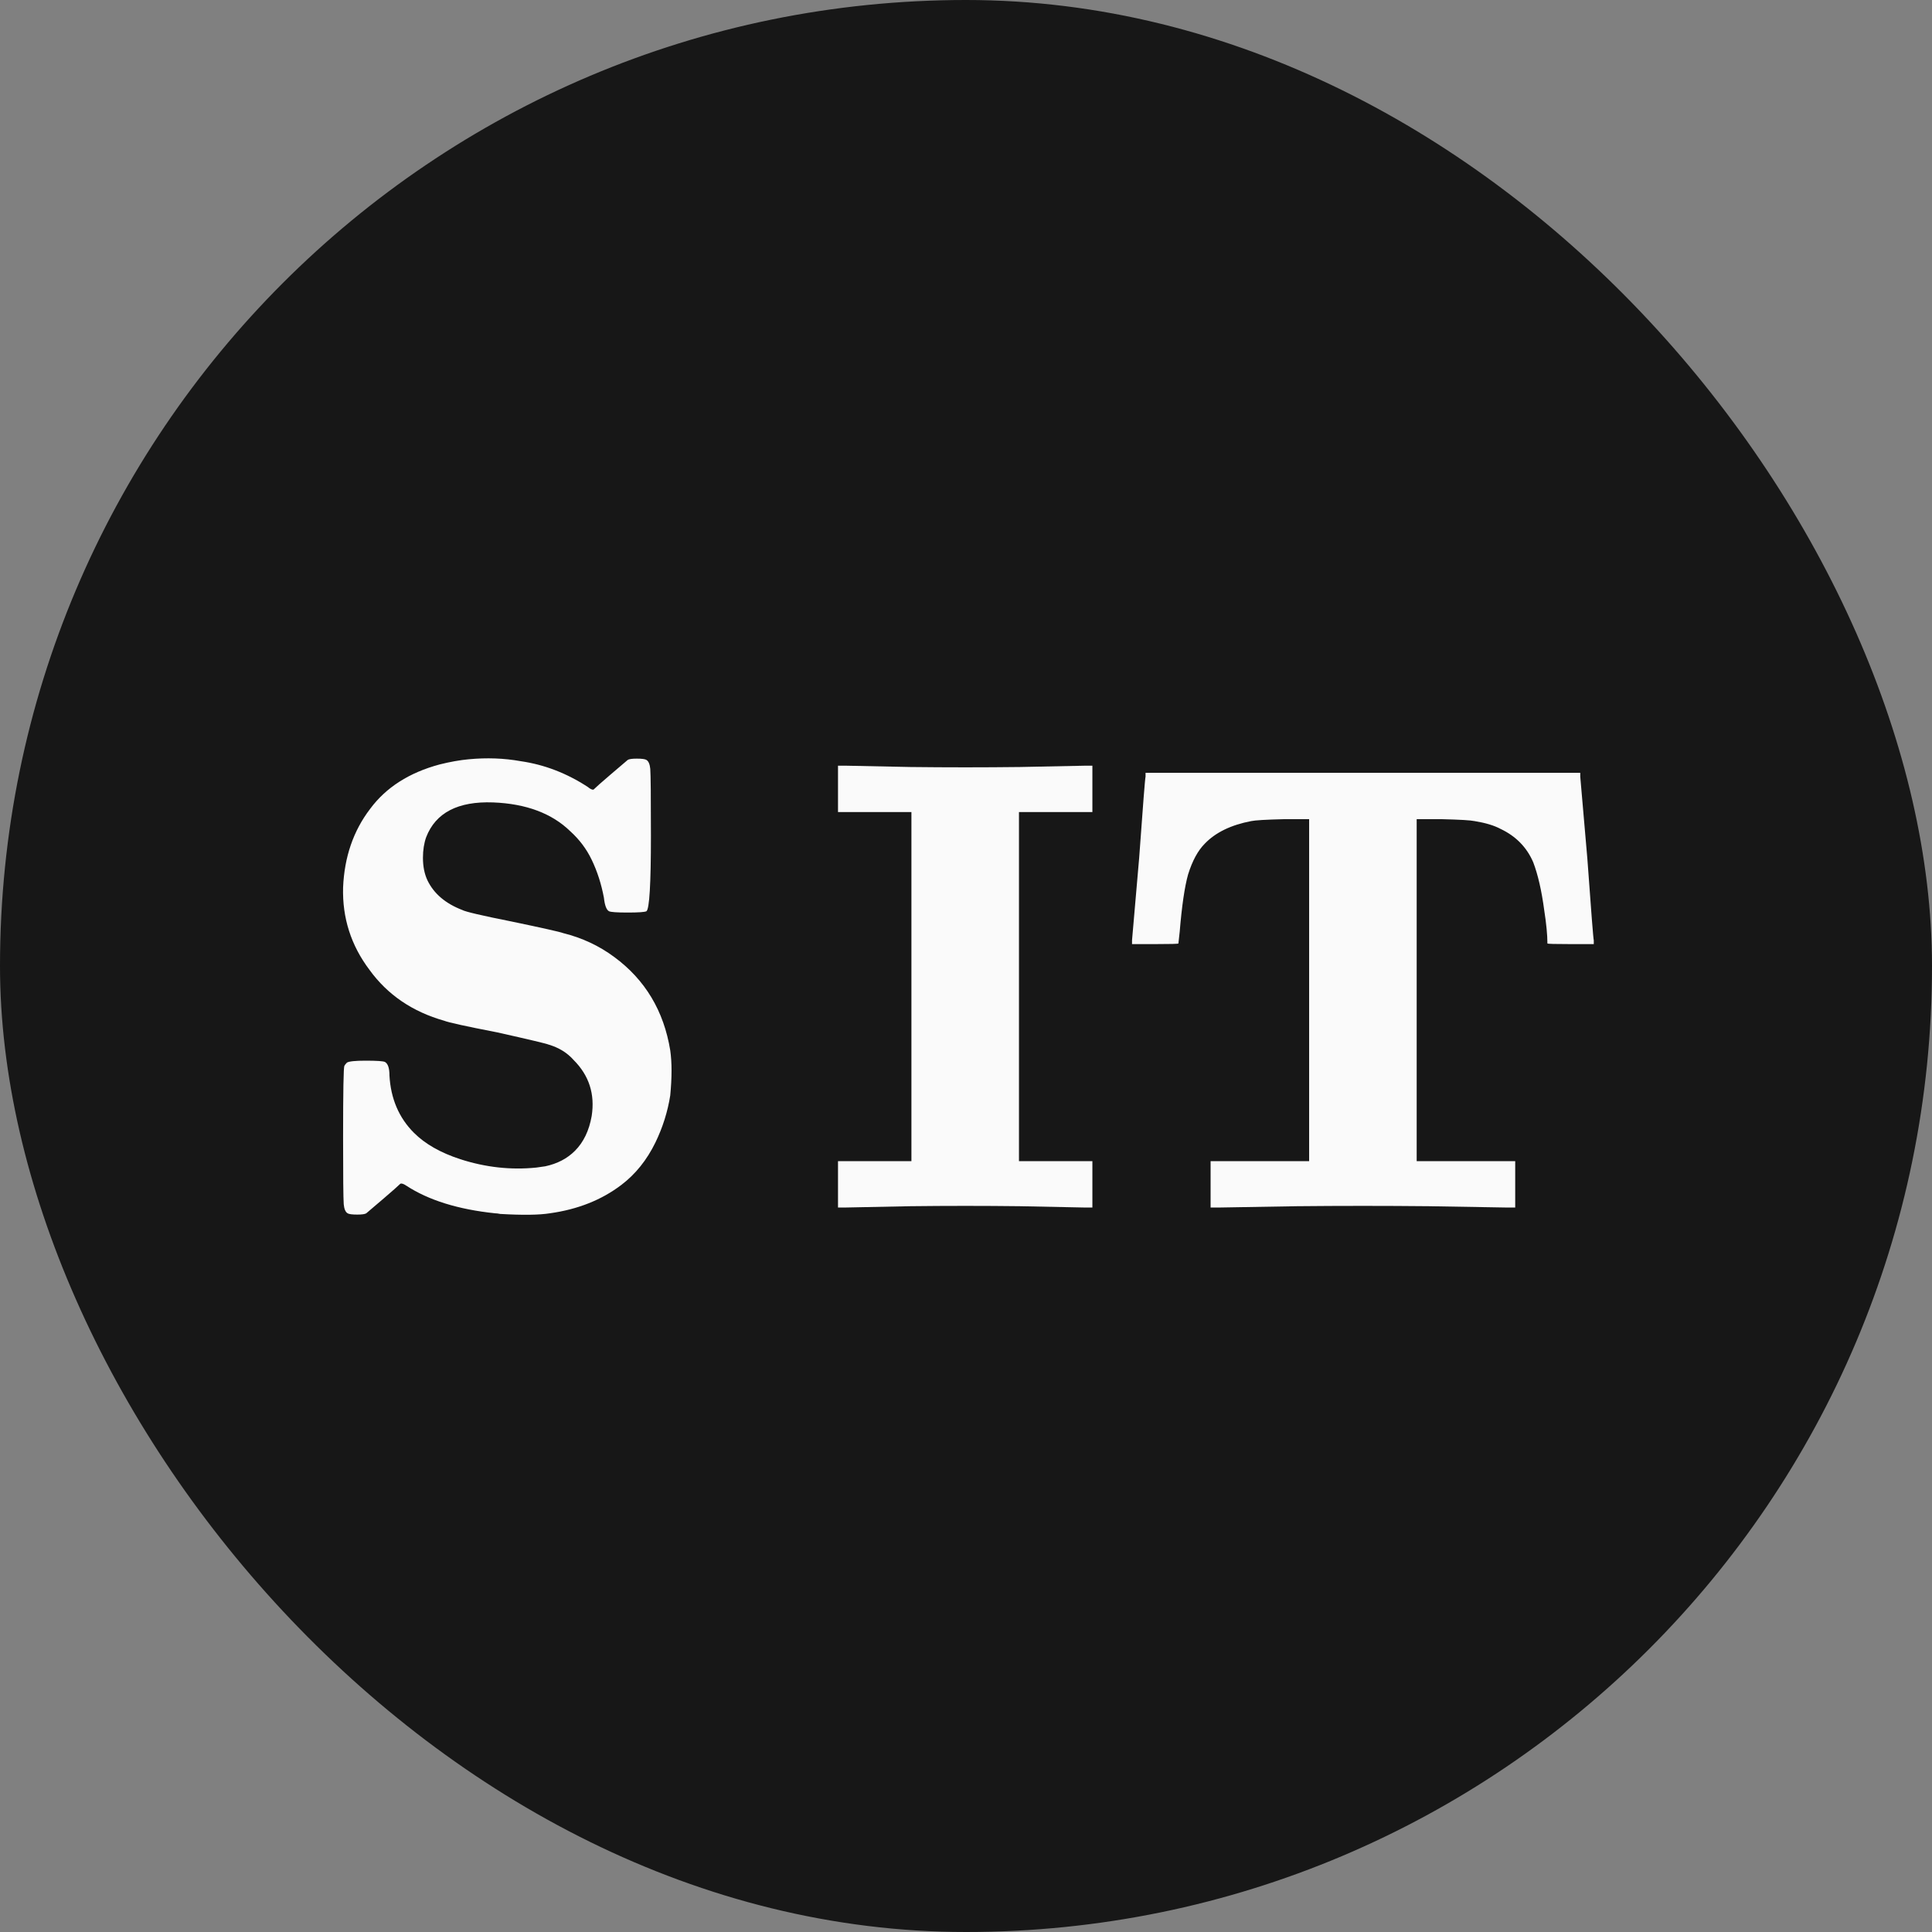 <svg width="48" height="48" viewBox="0 0 48 48" fill="none" xmlns="http://www.w3.org/2000/svg">
<rect x="0" y="0" width="48" height="48" fill="#808080" stroke="none"/>
<rect width="48" height="48" rx="24" fill="#171717"/>
<path d="M11.644 18.864C12.092 18.821 12.524 18.837 12.94 18.912C13.527 18.997 14.081 19.211 14.604 19.552C14.668 19.605 14.716 19.627 14.748 19.616C14.801 19.563 14.94 19.44 15.164 19.248C15.441 19.013 15.585 18.891 15.596 18.88C15.628 18.859 15.703 18.848 15.82 18.848C15.948 18.848 16.028 18.859 16.06 18.88C16.113 18.912 16.145 18.987 16.156 19.104C16.167 19.253 16.172 19.808 16.172 20.768C16.172 21.963 16.135 22.587 16.06 22.64C16.017 22.661 15.863 22.672 15.596 22.672C15.329 22.672 15.175 22.661 15.132 22.64C15.068 22.608 15.025 22.496 15.004 22.304C14.94 21.963 14.839 21.648 14.7 21.36C14.572 21.093 14.396 20.859 14.172 20.656C13.713 20.208 13.073 19.968 12.252 19.936C11.377 19.904 10.823 20.192 10.588 20.8C10.535 20.949 10.508 21.12 10.508 21.312C10.508 21.525 10.545 21.712 10.62 21.872C10.78 22.203 11.068 22.448 11.484 22.608C11.559 22.651 11.969 22.747 12.716 22.896C13.484 23.056 13.911 23.152 13.996 23.184C14.465 23.301 14.887 23.499 15.26 23.776C16.028 24.341 16.492 25.115 16.652 26.096C16.695 26.395 16.695 26.768 16.652 27.216C16.588 27.621 16.465 28.011 16.284 28.384C16.071 28.821 15.788 29.173 15.436 29.44C14.945 29.813 14.353 30.048 13.66 30.144C13.393 30.187 12.983 30.192 12.428 30.16C12.375 30.149 12.332 30.144 12.3 30.144C11.383 30.048 10.647 29.819 10.092 29.456C10.028 29.413 9.98 29.397 9.948 29.408C9.895 29.461 9.756 29.584 9.532 29.776C9.255 30.011 9.111 30.133 9.1 30.144C9.068 30.165 8.993 30.176 8.876 30.176C8.748 30.176 8.668 30.165 8.636 30.144C8.583 30.112 8.551 30.037 8.54 29.92C8.529 29.771 8.524 29.221 8.524 28.272C8.524 27.109 8.535 26.512 8.556 26.48C8.567 26.459 8.588 26.432 8.62 26.4C8.673 26.368 8.828 26.352 9.084 26.352C9.361 26.352 9.521 26.363 9.564 26.384C9.639 26.427 9.676 26.539 9.676 26.72C9.708 27.296 9.911 27.771 10.284 28.144C10.561 28.421 10.945 28.64 11.436 28.8C12.065 29.003 12.695 29.072 13.324 29.008C13.409 28.997 13.484 28.987 13.548 28.976C13.847 28.912 14.092 28.784 14.284 28.592C14.497 28.379 14.636 28.091 14.7 27.728C14.785 27.184 14.636 26.72 14.252 26.336C14.092 26.155 13.884 26.027 13.628 25.952C13.585 25.931 13.159 25.829 12.348 25.648C11.58 25.499 11.143 25.403 11.036 25.36C10.247 25.136 9.628 24.715 9.18 24.096C8.721 23.488 8.503 22.805 8.524 22.048C8.556 21.291 8.78 20.64 9.196 20.096C9.591 19.563 10.167 19.195 10.924 18.992C11.18 18.928 11.42 18.885 11.644 18.864Z" fill="#FAFAFA"/>
<path d="M20.82 19.6V19.024H21.044L22.612 19.056C23.529 19.067 24.441 19.067 25.348 19.056L26.932 19.024H27.14V19.6V20.176H26.228H25.316V24.512V28.848H26.228H27.14V29.424V30H26.916L25.348 29.968C24.441 29.957 23.529 29.957 22.612 29.968L21.028 30H20.82V29.424V28.848H21.732H22.644V24.512V20.176H21.732H20.82V19.6ZM28.461 19.296V19.2H33.853H39.261V19.296L39.437 21.328C39.533 22.661 39.586 23.339 39.597 23.36V23.456H39.021C38.637 23.456 38.445 23.451 38.445 23.44C38.445 23.227 38.418 22.949 38.365 22.608C38.301 22.128 38.21 21.733 38.093 21.424C37.933 21.051 37.661 20.773 37.277 20.592C37.117 20.507 36.903 20.443 36.637 20.4C36.541 20.379 36.269 20.363 35.821 20.352H35.197V24.592V28.848H36.429H37.645V29.424V30H37.389L35.501 29.968C34.402 29.957 33.309 29.957 32.221 29.968L30.333 30H30.077V29.424V28.848H31.309H32.525V24.592V20.352H31.901C31.453 20.363 31.181 20.379 31.085 20.4C30.583 20.496 30.199 20.683 29.933 20.96C29.762 21.131 29.623 21.387 29.517 21.728C29.431 22.037 29.362 22.512 29.309 23.152C29.287 23.333 29.277 23.429 29.277 23.44C29.277 23.451 29.085 23.456 28.701 23.456H28.125V23.36L28.301 21.328C28.397 19.995 28.45 19.317 28.461 19.296Z" fill="#FAFAFA"/>
</svg>
